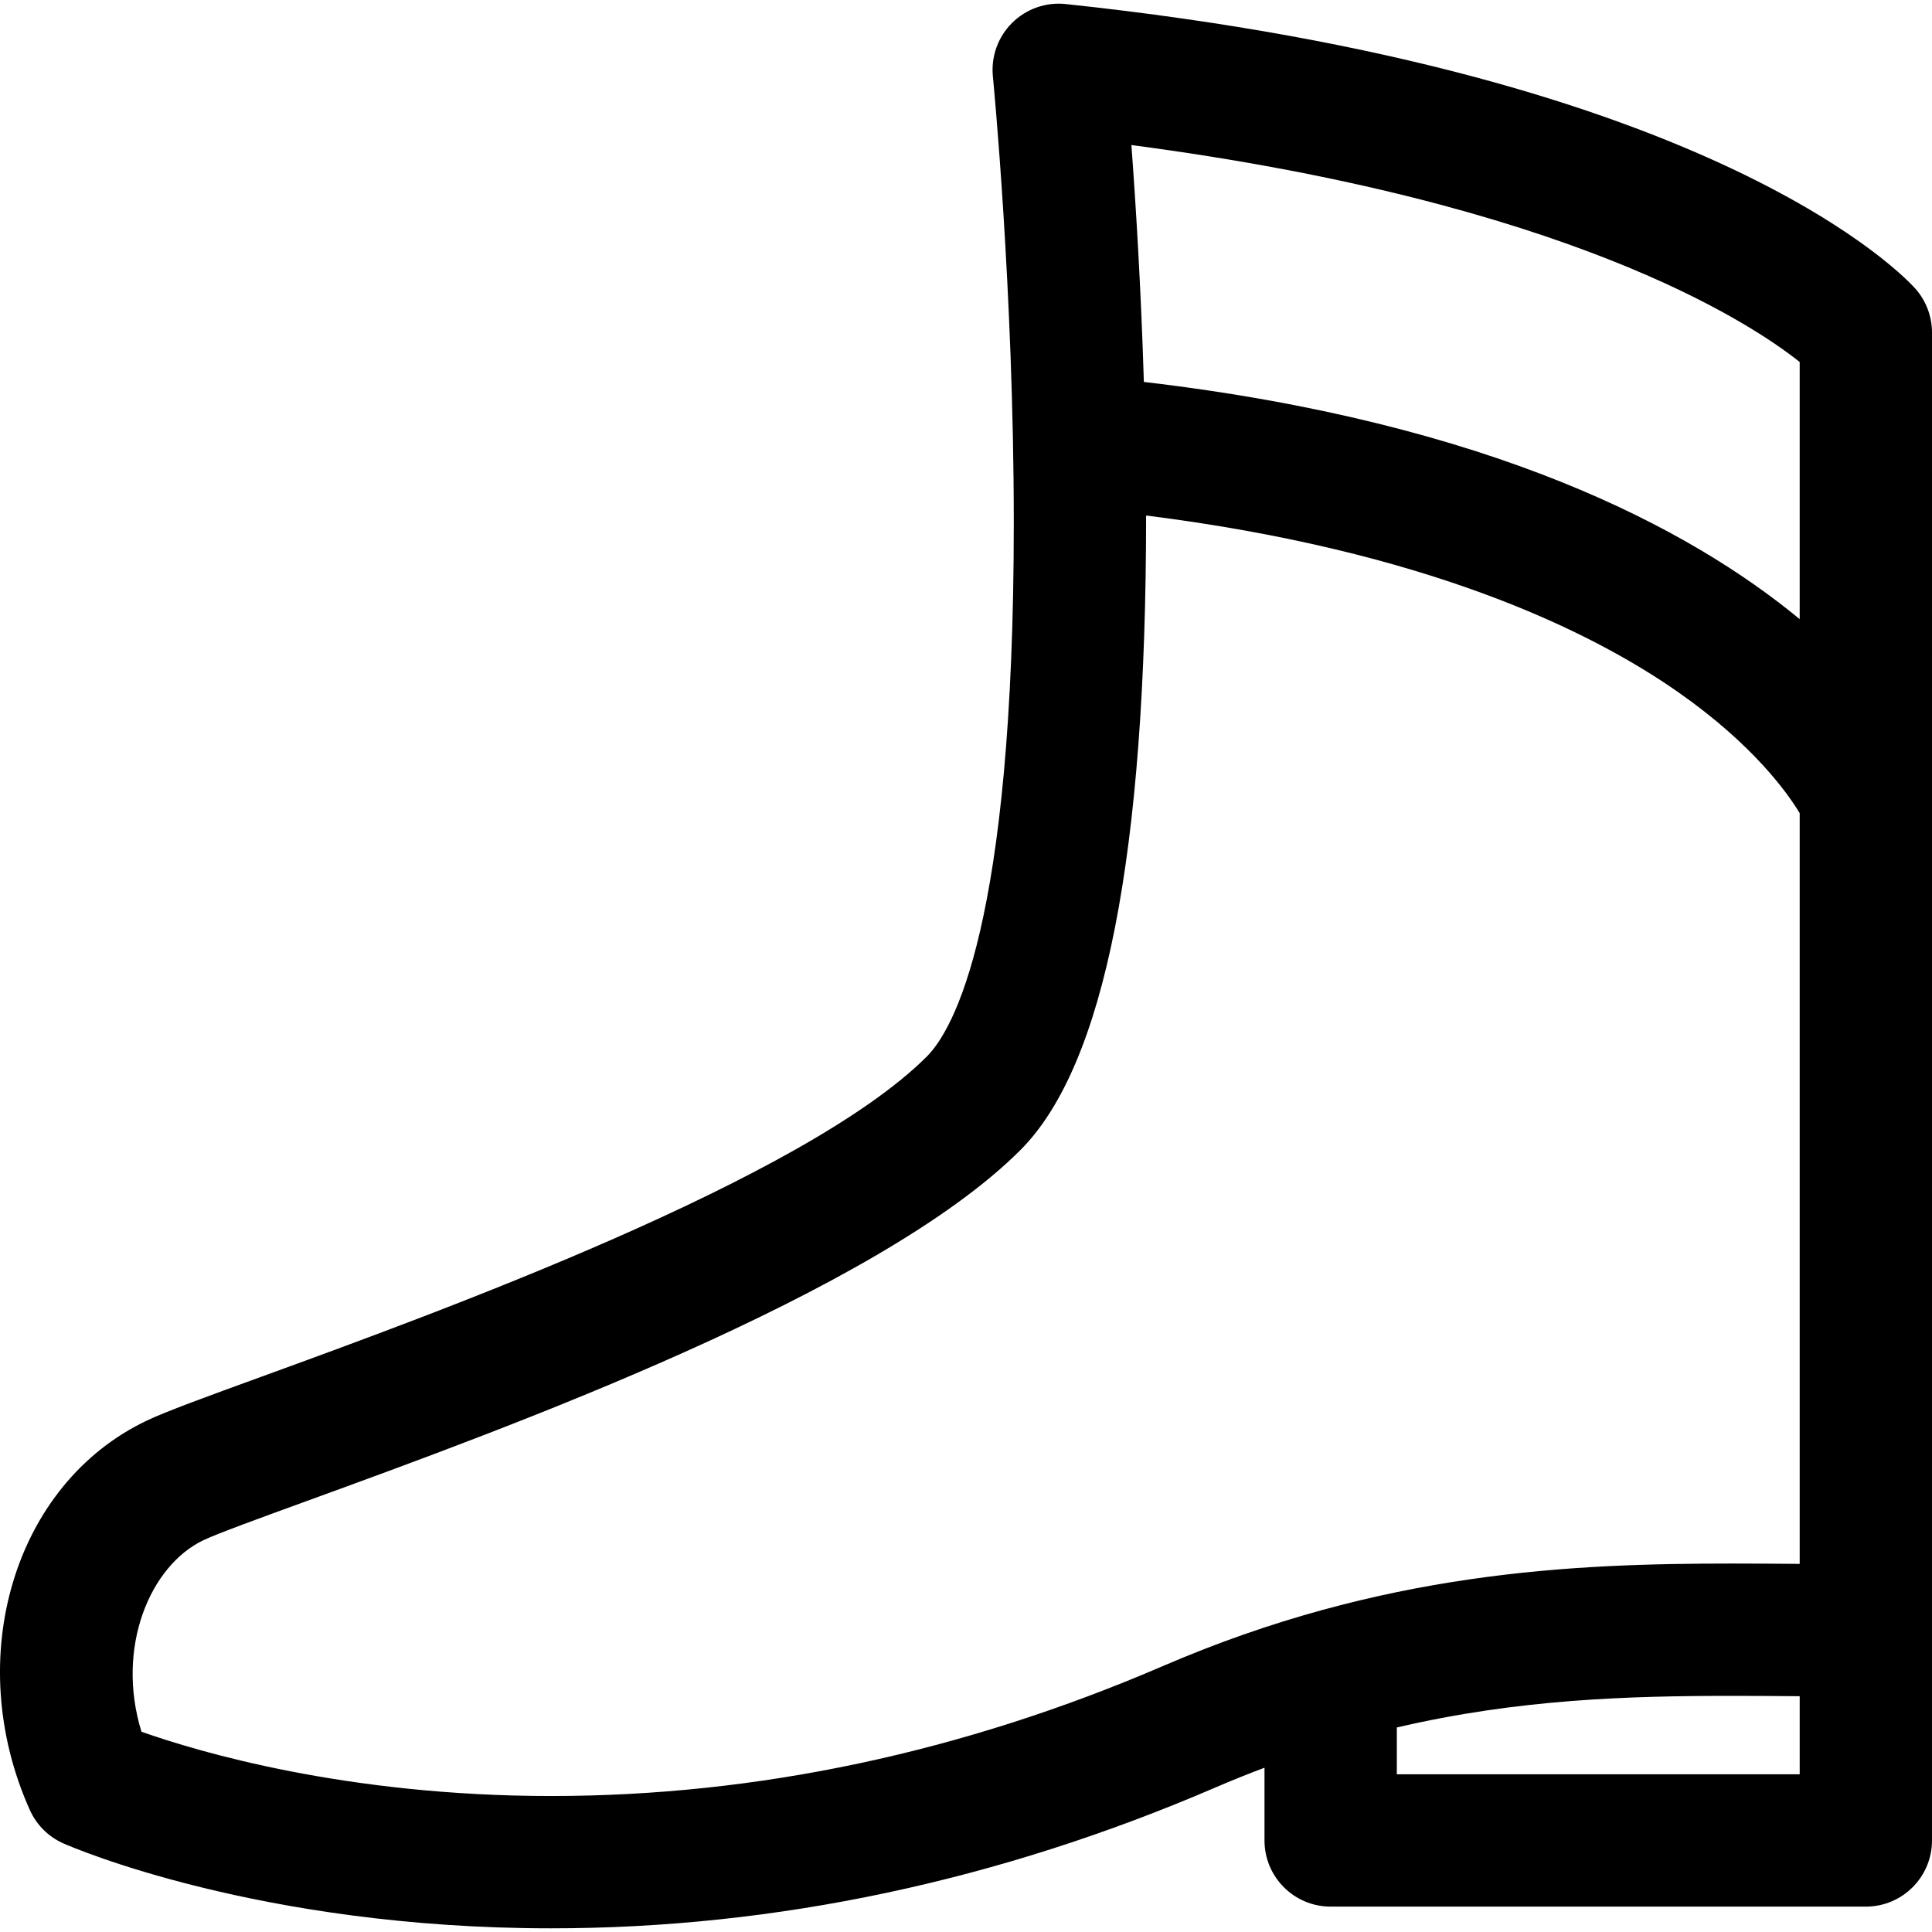 <?xml version="1.0" encoding="iso-8859-1"?>
<!-- Uploaded to: SVG Repo, www.svgrepo.com, Generator: SVG Repo Mixer Tools -->
<!DOCTYPE svg PUBLIC "-//W3C//DTD SVG 1.1//EN" "http://www.w3.org/Graphics/SVG/1.1/DTD/svg11.dtd">
<svg fill="#000000" height="800px" width="800px" version="1.1" id="Capa_1" xmlns="http://www.w3.org/2000/svg" xmlns:xlink="http://www.w3.org/1999/xlink" 
	 viewBox="0 0 292.033 292.033" xml:space="preserve">
<path d="M292.033,50.263c0-2.427-0.883-4.771-2.483-6.596c-1.162-1.324-29.599-32.558-128.463-43.056
	c-2.985-0.318-5.965,0.727-8.1,2.846c-2.135,2.119-3.202,5.085-2.908,8.078c0.032,0.321,3.163,32.542,3.161,67.487
	c-0.005,60.957-9.193,76.725-13.144,80.676c-18.521,18.523-73.886,38.681-100.492,48.368c-8.695,3.166-14.439,5.257-17.4,6.661
	c-20.057,9.512-27.993,35.921-17.691,58.87c1.012,2.254,2.822,4.054,5.083,5.052c1.186,0.523,29.553,12.828,73.717,12.828
	c33.853,0,67.641-7.165,100.426-21.297c2.498-1.076,4.962-2.063,7.398-2.98v10.997c0,5.522,4.478,10,10,10h80.896
	c5.522,0,10-4.478,10-10V50.263z M272.033,54.715v38.869c-16.681-13.765-46.698-29.712-99.132-35.852
	c-0.441-14.404-1.234-27.076-1.884-35.805C236.516,30.538,264.095,48.415,272.033,54.715z M173.24,77.922
	c42.374,5.332,67.049,17.341,80.428,26.701c11.351,7.939,16.537,15.253,18.365,18.29v113.478c-3.353-0.026-6.726-0.053-10.126-0.053
	c-24.278,0-52.955,1.196-86.085,15.476c-30.27,13.048-61.396,19.664-92.51,19.664c-30.968,0-53.449-6.72-61.929-9.714
	c-3.936-12.777,1.322-25.139,9.39-28.965c2.114-1.003,8.398-3.29,15.673-5.939c30.103-10.96,86.137-31.361,107.793-53.019
	C167.022,161.06,173.236,128.943,173.24,77.922z M211.137,268.198v-7.079c18.319-4.284,34.988-4.78,50.771-4.78
	c3.395,0,6.762,0.026,10.107,0.053c0.006,0,0.013,0,0.019,0v11.807H211.137z"/>
</svg>